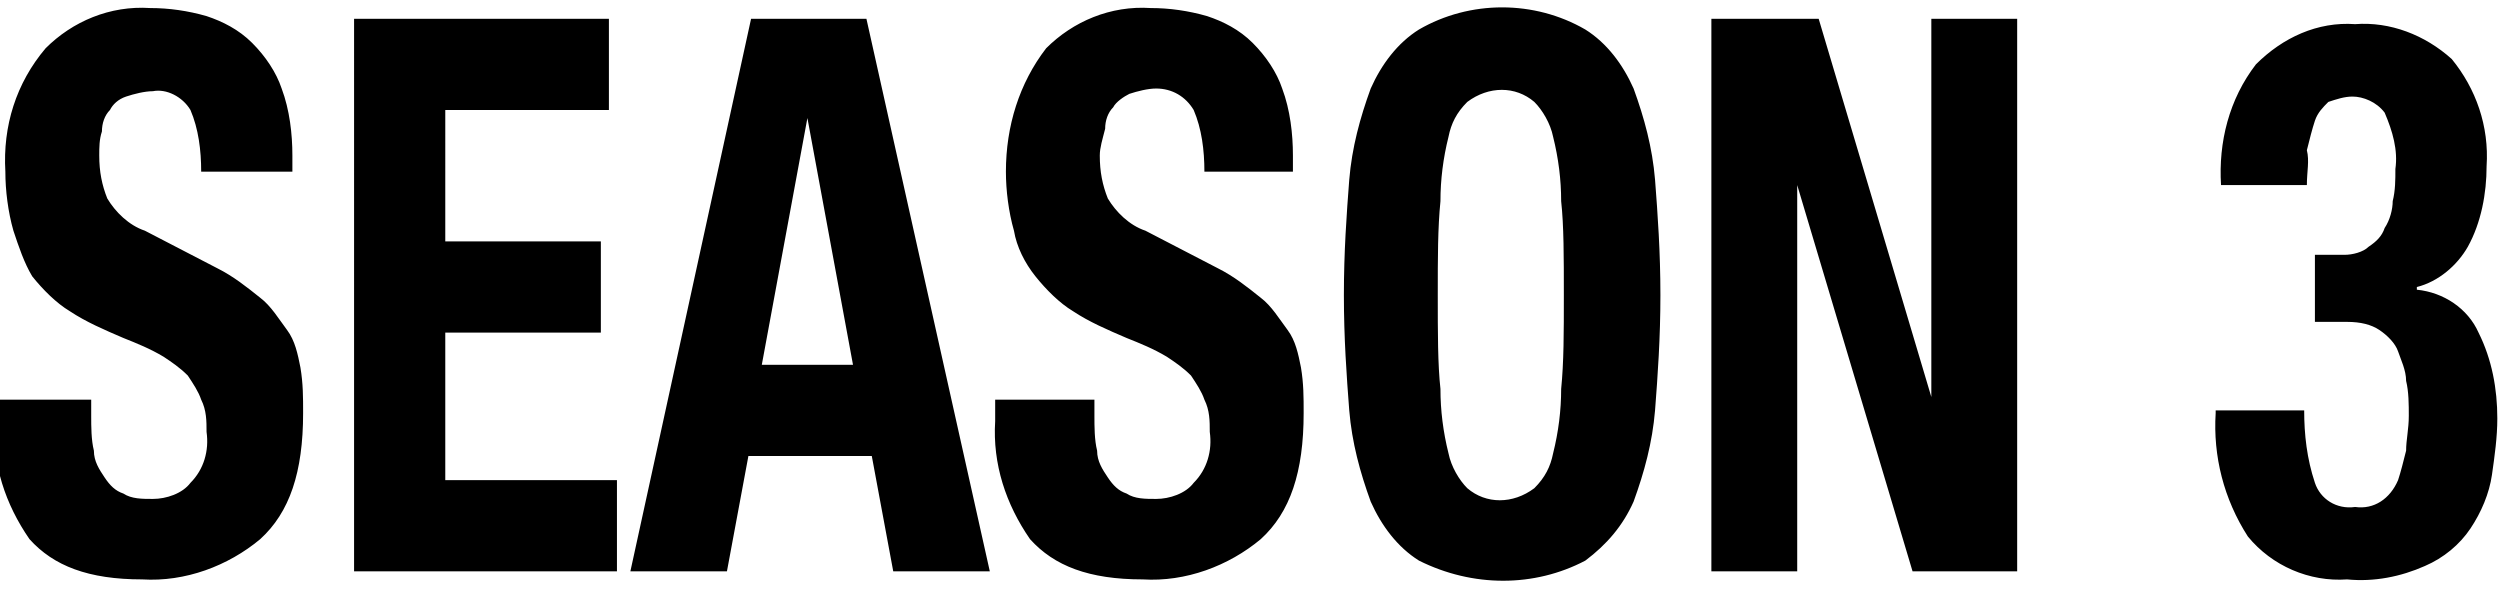 <?xml version="1.0" encoding="utf-8"?>
<!-- Generator: Adobe Illustrator 27.8.1, SVG Export Plug-In . SVG Version: 6.00 Build 0)  -->
<svg version="1.1" id="レイヤー_1" xmlns="http://www.w3.org/2000/svg" xmlns:xlink="http://www.w3.org/1999/xlink" x="0px"
	 y="0px" viewBox="0 0 93.2 22" style="enable-background:new 0 0 93.2 22;" xml:space="preserve">
<style type="text/css">
	.st0{fill-rule:evenodd;clip-rule:evenodd;}
</style>
<path id="nav_season3.svg" class="st0" d="M3.4,14.9v0.6c0,0.4,0,0.9,0.1,1.3c0,0.4,0.2,0.7,0.4,1c0.2,0.3,0.4,0.5,0.7,0.6
	c0.3,0.2,0.7,0.2,1.1,0.2c0.5,0,1.1-0.2,1.4-0.6c0.5-0.5,0.7-1.2,0.6-1.9c0-0.4,0-0.8-0.2-1.2c-0.1-0.3-0.3-0.6-0.5-0.9
	c-0.3-0.3-0.6-0.5-0.9-0.7c-0.5-0.3-1-0.5-1.5-0.7c-0.7-0.3-1.4-0.6-2-1c-0.5-0.3-1-0.8-1.4-1.3C0.9,9.8,0.7,9.2,0.5,8.6
	C0.3,7.9,0.2,7.1,0.2,6.4C0.1,4.7,0.6,3.1,1.7,1.8c1-1,2.4-1.6,3.9-1.5c0.7,0,1.4,0.1,2.1,0.3c0.6,0.2,1.2,0.5,1.7,1
	c0.5,0.5,0.9,1.1,1.1,1.7c0.3,0.8,0.4,1.7,0.4,2.5v0.6H7.5c0-0.8-0.1-1.6-0.4-2.3C6.8,3.6,6.2,3.3,5.7,3.4c-0.3,0-0.7,0.1-1,0.2
	C4.4,3.7,4.2,3.9,4.1,4.1C3.9,4.3,3.8,4.6,3.8,4.9C3.7,5.2,3.7,5.5,3.7,5.8c0,0.6,0.1,1.1,0.3,1.6c0.3,0.5,0.8,1,1.4,1.2l2.7,1.4
	c0.6,0.3,1.1,0.7,1.6,1.1c0.4,0.3,0.7,0.8,1,1.2c0.3,0.4,0.4,0.9,0.5,1.4c0.1,0.6,0.1,1.1,0.1,1.7c0,2.2-0.5,3.7-1.6,4.7
	c-1.2,1-2.8,1.6-4.4,1.5c-2,0-3.3-0.5-4.2-1.5c-0.9-1.3-1.4-2.8-1.3-4.4v-0.8L3.4,14.9L3.4,14.9z M22.7,0.7v3.4h-6.1V9h5.8v3.4h-5.8
	v5.5h6.4v3.4h-9.8V0.7H22.7L22.7,0.7z M31.8,13.6h-3.4l1.7-9.2h0L31.8,13.6z M32.3,0.7H28l-4.5,20.6h3.6l0.8-4.3h4.6l0.8,4.3h3.6
	L32.3,0.7z M40.8,14.9v0.6c0,0.4,0,0.9,0.1,1.3c0,0.4,0.2,0.7,0.4,1c0.2,0.3,0.4,0.5,0.7,0.6c0.3,0.2,0.7,0.2,1.1,0.2
	c0.5,0,1.1-0.2,1.4-0.6c0.5-0.5,0.7-1.2,0.6-1.9c0-0.4,0-0.8-0.2-1.2c-0.1-0.3-0.3-0.6-0.5-0.9c-0.3-0.3-0.6-0.5-0.9-0.7
	c-0.5-0.3-1-0.5-1.5-0.7c-0.7-0.3-1.4-0.6-2-1c-0.5-0.3-1-0.8-1.4-1.3c-0.4-0.5-0.7-1.1-0.8-1.7c-0.2-0.7-0.3-1.5-0.3-2.2
	C37.5,4.7,38,3.1,39,1.8c1-1,2.4-1.6,3.9-1.5c0.7,0,1.4,0.1,2.1,0.3c0.6,0.2,1.2,0.5,1.7,1c0.5,0.5,0.9,1.1,1.1,1.7
	c0.3,0.8,0.4,1.7,0.4,2.5v0.6h-3.3c0-0.8-0.1-1.6-0.4-2.3c-0.3-0.5-0.8-0.8-1.4-0.8c-0.3,0-0.7,0.1-1,0.2c-0.2,0.1-0.5,0.3-0.6,0.5
	c-0.2,0.2-0.3,0.5-0.3,0.8C41.1,5.2,41,5.5,41,5.8c0,0.6,0.1,1.1,0.3,1.6c0.3,0.5,0.8,1,1.4,1.2l2.7,1.4c0.6,0.3,1.1,0.7,1.6,1.1
	c0.4,0.3,0.7,0.8,1,1.2c0.3,0.4,0.4,0.9,0.5,1.4c0.1,0.6,0.1,1.1,0.1,1.7c0,2.2-0.5,3.7-1.6,4.7c-1.2,1-2.8,1.6-4.4,1.5
	c-2,0-3.3-0.5-4.2-1.5c-0.9-1.3-1.4-2.8-1.3-4.4v-0.8L40.8,14.9L40.8,14.9z M53.6,11c0,1.4,0,2.6,0.1,3.5c0,0.8,0.1,1.6,0.3,2.4
	c0.1,0.5,0.4,1,0.7,1.3c0.7,0.6,1.7,0.6,2.5,0c0.4-0.4,0.6-0.8,0.7-1.3c0.2-0.8,0.3-1.6,0.3-2.4c0.1-1,0.1-2.1,0.1-3.5
	s0-2.6-0.1-3.5c0-0.8-0.1-1.6-0.3-2.4c-0.1-0.5-0.4-1-0.7-1.3c-0.7-0.6-1.7-0.6-2.5,0c-0.4,0.4-0.6,0.8-0.7,1.3
	c-0.2,0.8-0.3,1.6-0.3,2.4C53.6,8.5,53.6,9.6,53.6,11L53.6,11z M50.1,11c0-1.6,0.1-3,0.2-4.3c0.1-1.2,0.4-2.3,0.8-3.4
	c0.4-0.9,1-1.7,1.8-2.2c1.9-1.1,4.3-1.1,6.2,0c0.8,0.5,1.4,1.3,1.8,2.2c0.4,1.1,0.7,2.2,0.8,3.4c0.1,1.3,0.2,2.7,0.2,4.3
	c0,1.6-0.1,3-0.2,4.3c-0.1,1.2-0.4,2.3-0.8,3.4c-0.4,0.9-1,1.6-1.8,2.2c-1.9,1-4.2,1-6.2,0c-0.8-0.5-1.4-1.3-1.8-2.2
	c-0.4-1.1-0.7-2.2-0.8-3.4C50.2,14,50.1,12.6,50.1,11L50.1,11z M67.8,0.7L72,14.8H72V0.7h3.2v20.6h-3.9L67,6.9H67v14.4h-3.2V0.7
	H67.8L67.8,0.7z M85.9,15.3c0,0.9,0.1,1.8,0.4,2.7c0.2,0.6,0.8,1,1.5,0.9c0.7,0.1,1.3-0.3,1.6-1c0.1-0.3,0.2-0.7,0.3-1.1
	c0-0.4,0.1-0.8,0.1-1.3c0-0.4,0-0.9-0.1-1.3c0-0.4-0.2-0.8-0.3-1.1c-0.1-0.3-0.4-0.6-0.7-0.8c-0.3-0.2-0.7-0.3-1.2-0.3h-1.2V9.5h1.1
	c0.3,0,0.7-0.1,0.9-0.3c0.3-0.2,0.5-0.4,0.6-0.7c0.2-0.3,0.3-0.7,0.3-1c0.1-0.4,0.1-0.8,0.1-1.2c0.1-0.7-0.1-1.4-0.4-2.1
	c-0.3-0.4-0.8-0.6-1.2-0.6c-0.3,0-0.6,0.1-0.9,0.2c-0.2,0.2-0.4,0.4-0.5,0.7c-0.1,0.3-0.2,0.7-0.3,1.1C86.1,6,86,6.4,86,6.9h-3.2
	c-0.1-1.6,0.3-3.2,1.3-4.5c1-1,2.3-1.6,3.7-1.5c1.3-0.1,2.6,0.4,3.6,1.3c0.9,1.1,1.4,2.5,1.3,4c0,1-0.2,2.1-0.7,3
	c-0.4,0.7-1.1,1.3-1.9,1.5v0.1c1,0.1,1.9,0.7,2.3,1.6c0.5,1,0.7,2.1,0.7,3.2c0,0.7-0.1,1.4-0.2,2.1c-0.1,0.7-0.4,1.4-0.8,2
	c-0.4,0.6-1,1.1-1.7,1.4c-0.9,0.4-1.9,0.6-2.9,0.5c-1.4,0.1-2.8-0.5-3.7-1.6c-0.9-1.4-1.3-3-1.2-4.6v-0.1L85.9,15.3L85.9,15.3z"/>
</svg>
